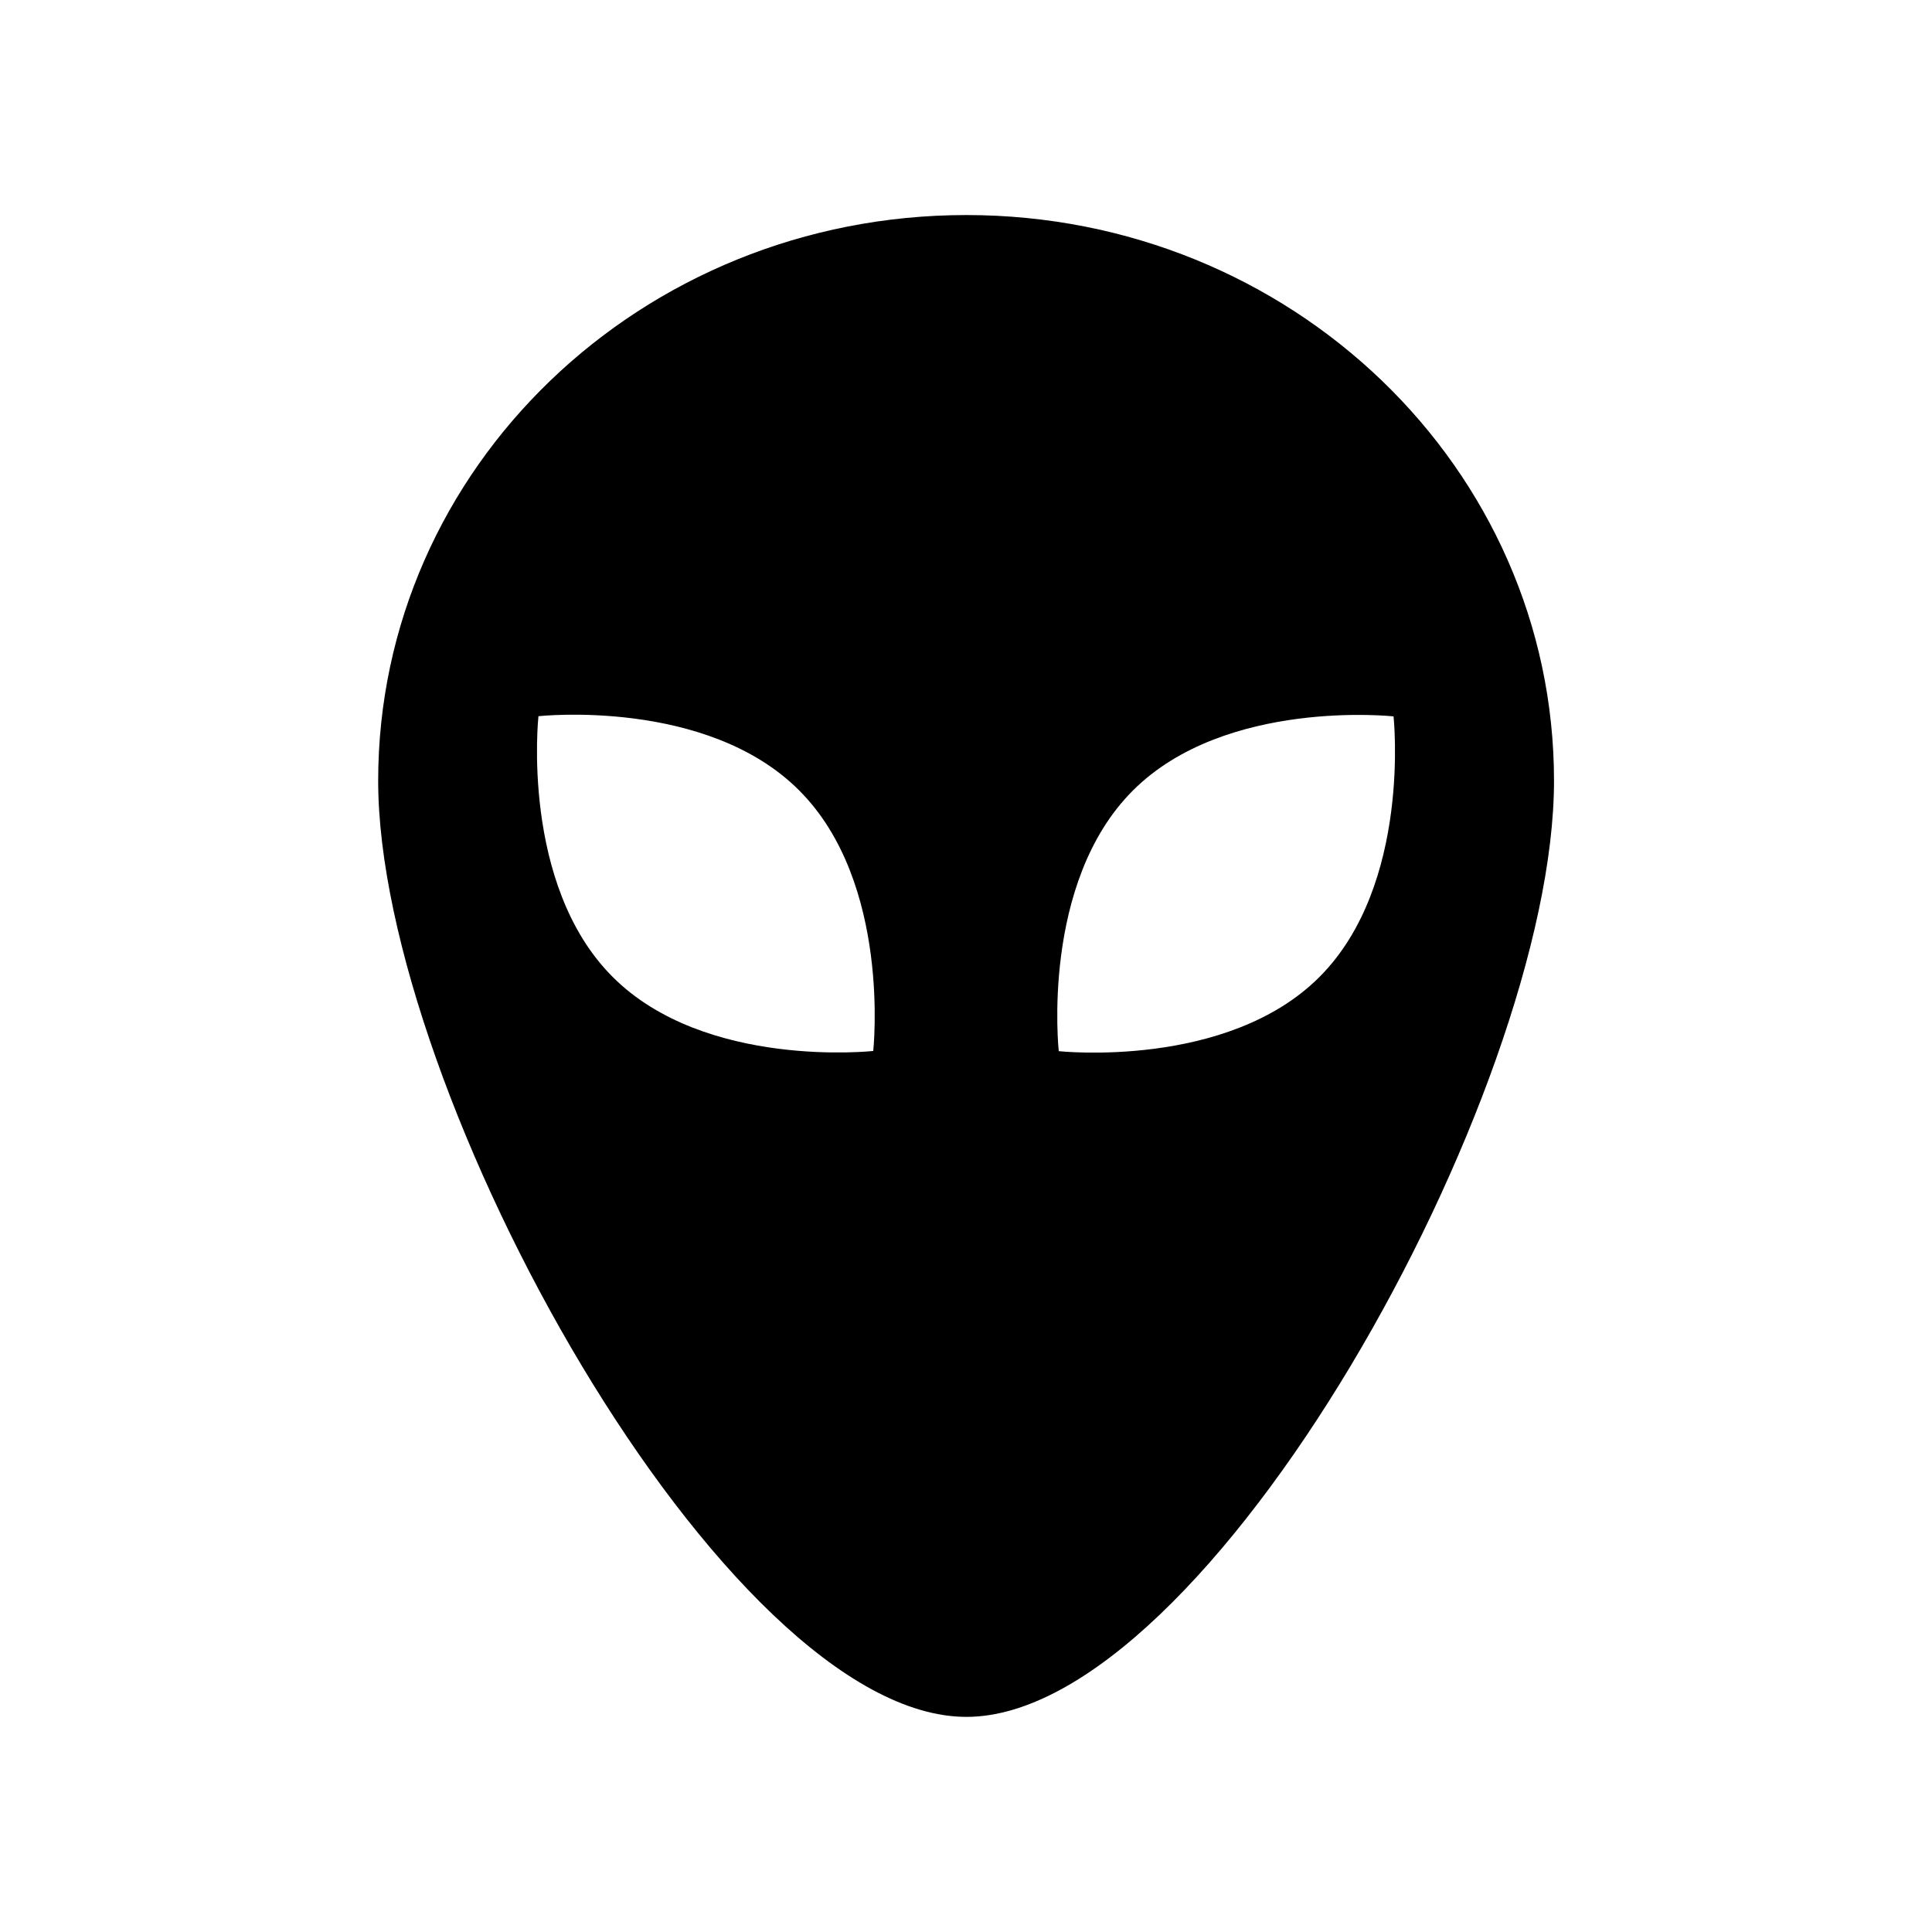 <?xml version="1.0" encoding="UTF-8"?>
<!-- Uploaded to: ICON Repo, www.svgrepo.com, Generator: ICON Repo Mixer Tools -->
<svg fill="#000000" width="800px" height="800px" version="1.1" viewBox="144 144 512 512" xmlns="http://www.w3.org/2000/svg">
 <path d="m400.1 200.99c-86.203 0-155.88 67.059-155.88 149.93 0 82.727 91.996 248.07 155.88 248.07 63.883 0 155.73-165.3 155.73-248.07 0.004-82.875-69.727-149.93-155.73-149.93zm-24.684 221.53s-44.586 4.887-69.074-19.648c-24.484-24.484-19.648-69.074-19.648-69.074s44.586-4.887 69.074 19.648c24.535 24.488 19.648 69.074 19.648 69.074zm118.24-19.598c-24.484 24.484-69.074 19.648-69.074 19.648s-4.887-44.586 19.648-69.074c24.484-24.484 69.074-19.648 69.074-19.648s4.836 44.586-19.648 69.074z"/>
</svg>